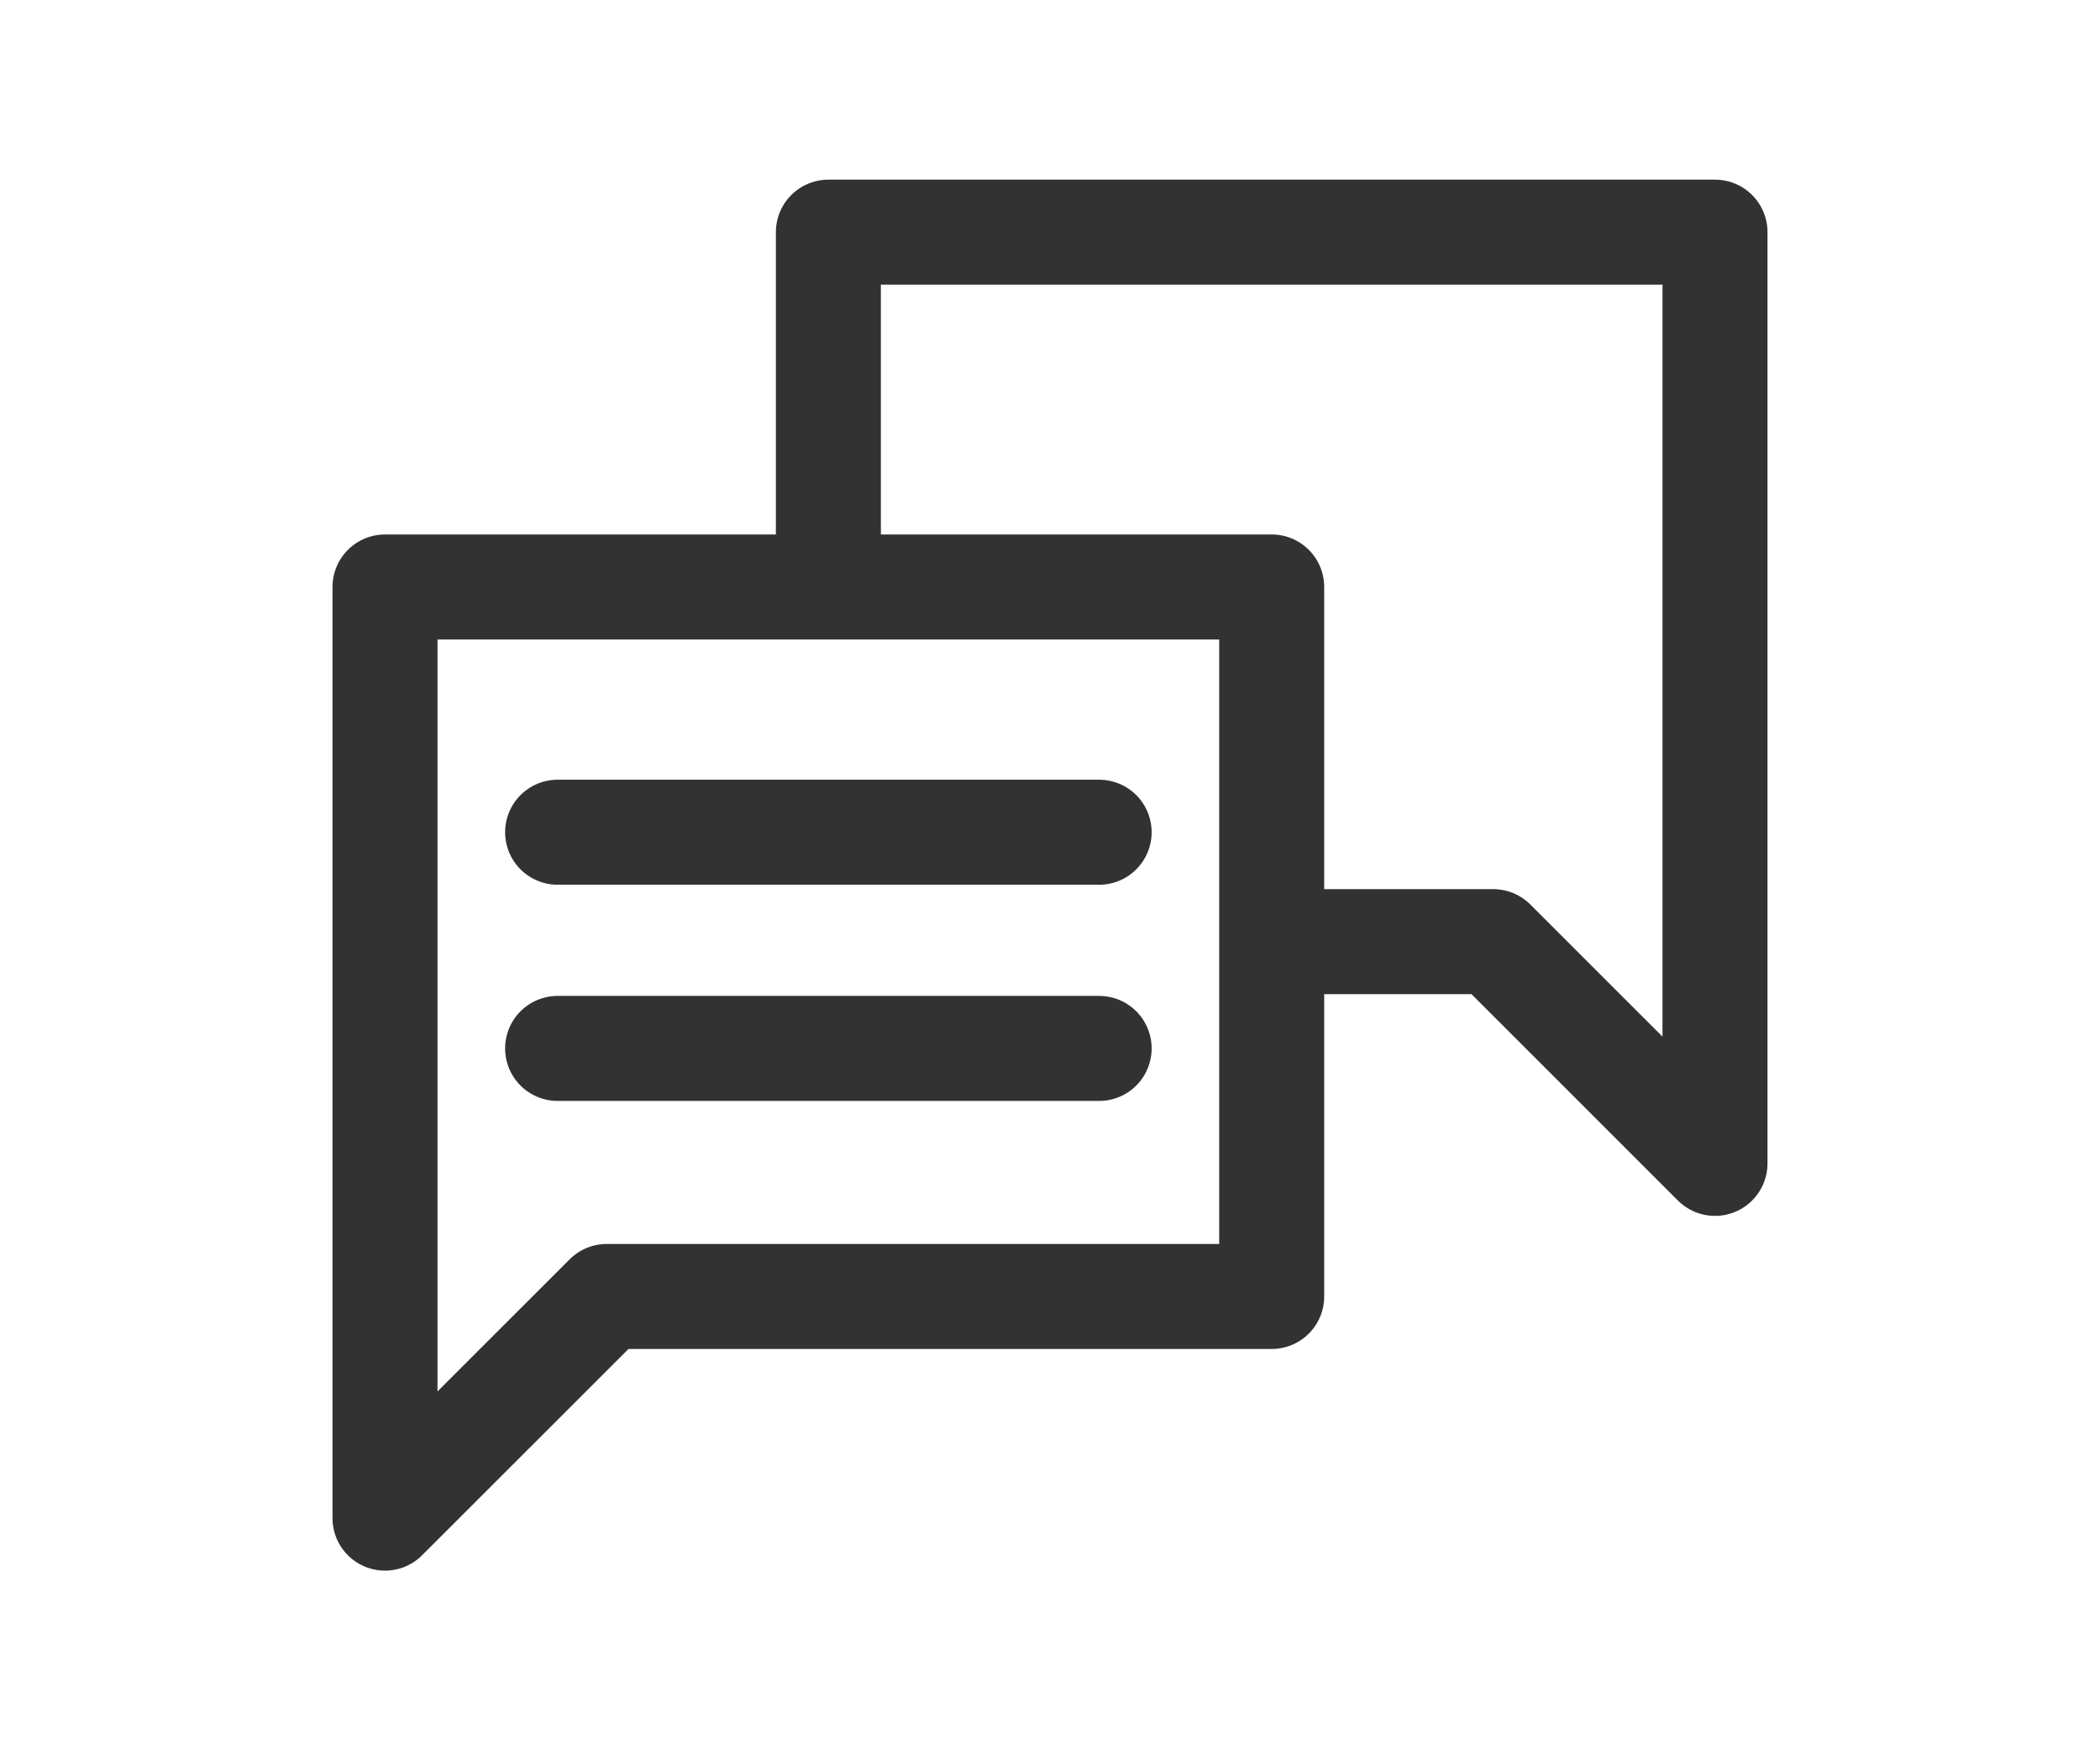 <?xml version="1.0" encoding="utf-8"?>
<!-- Generator: Adobe Illustrator 16.0.0, SVG Export Plug-In . SVG Version: 6.00 Build 0)  -->
<!DOCTYPE svg PUBLIC "-//W3C//DTD SVG 1.1//EN" "http://www.w3.org/Graphics/SVG/1.1/DTD/svg11.dtd">
<svg version="1.1" id="Capa_1" xmlns="http://www.w3.org/2000/svg" xmlns:xlink="http://www.w3.org/1999/xlink" x="0px" y="0px"
	 width="30px" height="25px" viewBox="0 0 30 25" enable-background="new 0 0 30 25" xml:space="preserve">
<g>
	<polyline fill="none" stroke="#323232" stroke-width="1.5" stroke-linecap="round" stroke-linejoin="round" points="11.834,8.173 
		11.834,3.316 24.5,3.316 24.5,16.617 21.332,13.45 18.268,13.45 	"/>
	<polygon fill="none" stroke="#323232" stroke-width="1.5" stroke-linecap="round" stroke-linejoin="round" points="18.167,8.384 
		5.5,8.384 5.5,21.684 8.668,18.518 18.167,18.518 	"/>
	<g>
		
			<line fill="none" stroke="#323232" stroke-width="1.5" stroke-linecap="round" stroke-linejoin="round" stroke-miterlimit="10" x1="7.966" y1="14.975" x2="15.702" y2="14.975"/>
		
			<line fill="none" stroke="#323232" stroke-width="1.5" stroke-linecap="round" stroke-linejoin="round" stroke-miterlimit="10" x1="7.966" y1="11.887" x2="15.702" y2="11.887"/>
	</g>
</g>
</svg>
